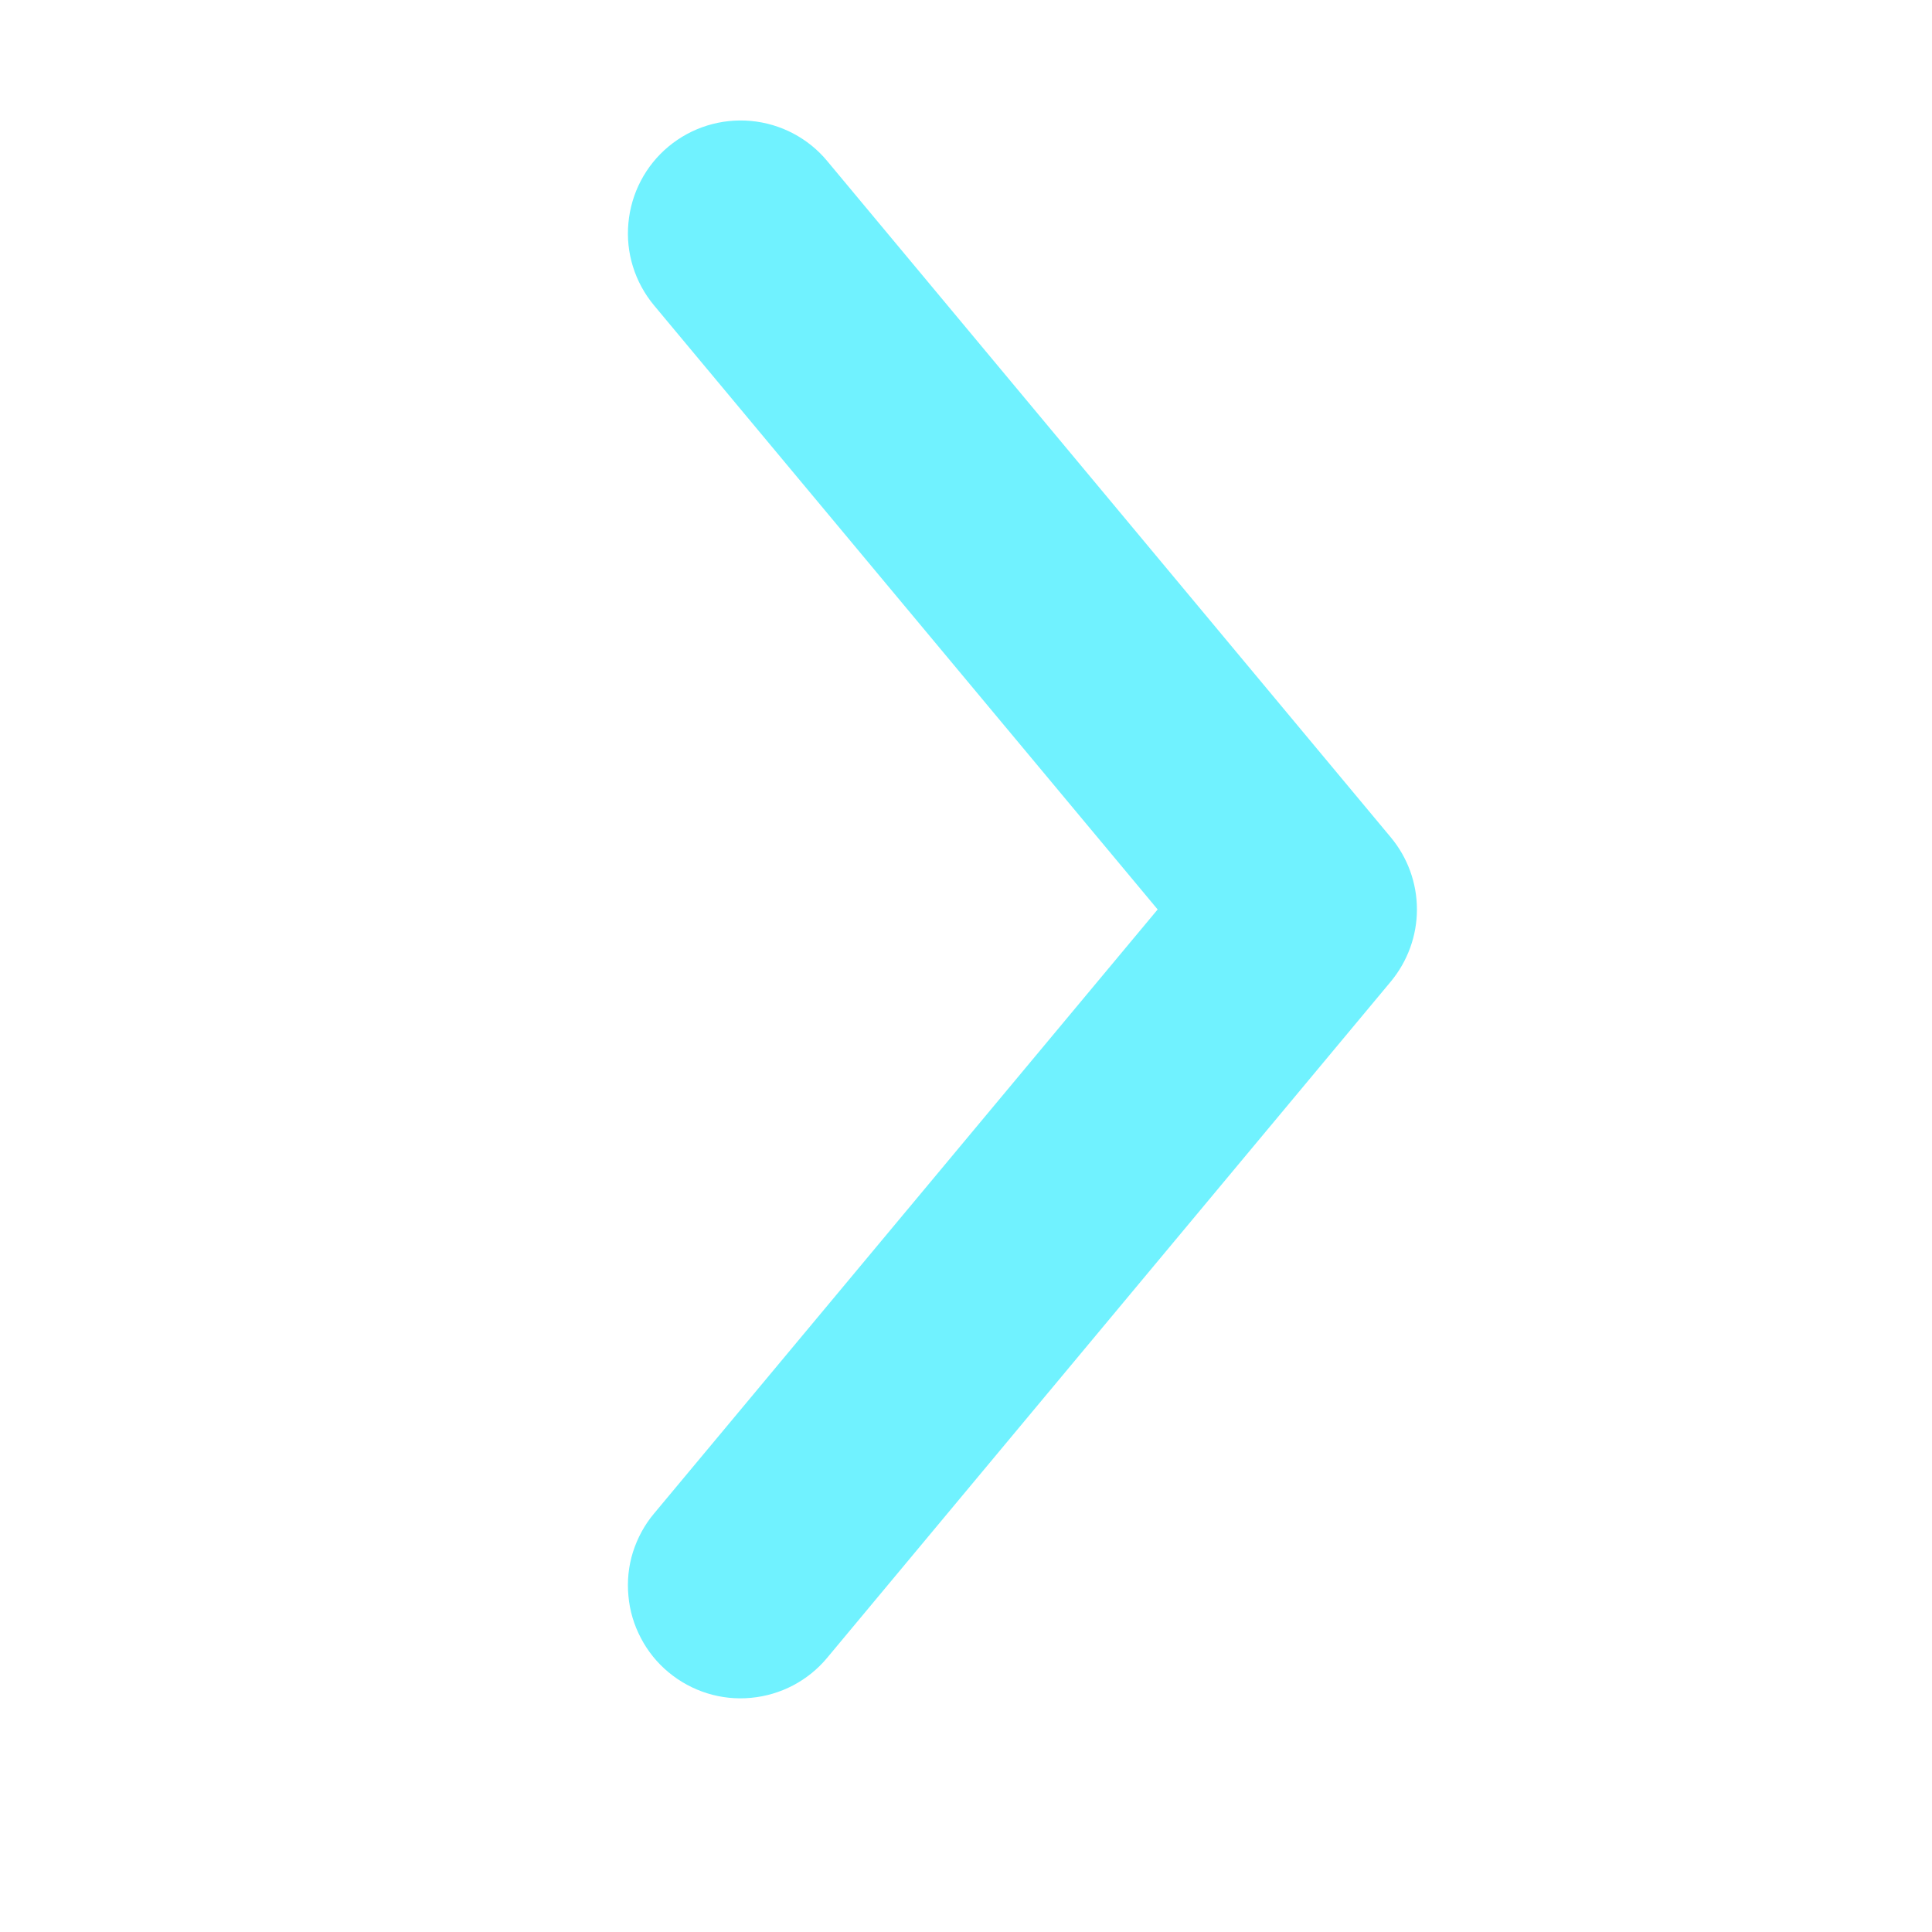 <svg width="15" height="15" viewBox="0 0 15 15" fill="none" xmlns="http://www.w3.org/2000/svg">
<g clip-path="url(#clip0_1763_3536)">
<path d="M6.423 1.251C6.275 1.072 6.061 0.96 5.83 0.939C5.599 0.918 5.369 0.989 5.19 1.138C5.012 1.286 4.9 1.5 4.879 1.731C4.857 1.962 4.929 2.192 5.078 2.371L8.988 7.061L5.078 11.751C5.004 11.839 4.949 11.941 4.914 12.051C4.88 12.16 4.868 12.276 4.879 12.39C4.889 12.505 4.922 12.616 4.976 12.718C5.029 12.82 5.102 12.91 5.19 12.983C5.369 13.132 5.599 13.204 5.83 13.182C6.061 13.161 6.275 13.049 6.423 12.87L10.798 7.621C10.929 7.463 11.001 7.265 11.001 7.061C11.001 6.856 10.929 6.658 10.798 6.501L6.423 1.251Z" fill="#70F2FF"/>
</g>
<defs>
<clipPath id="clip0_1763_3536">
<rect width="14" height="14" fill="white" transform="translate(0.5 0.061)"/>
</clipPath>
</defs>
</svg>
